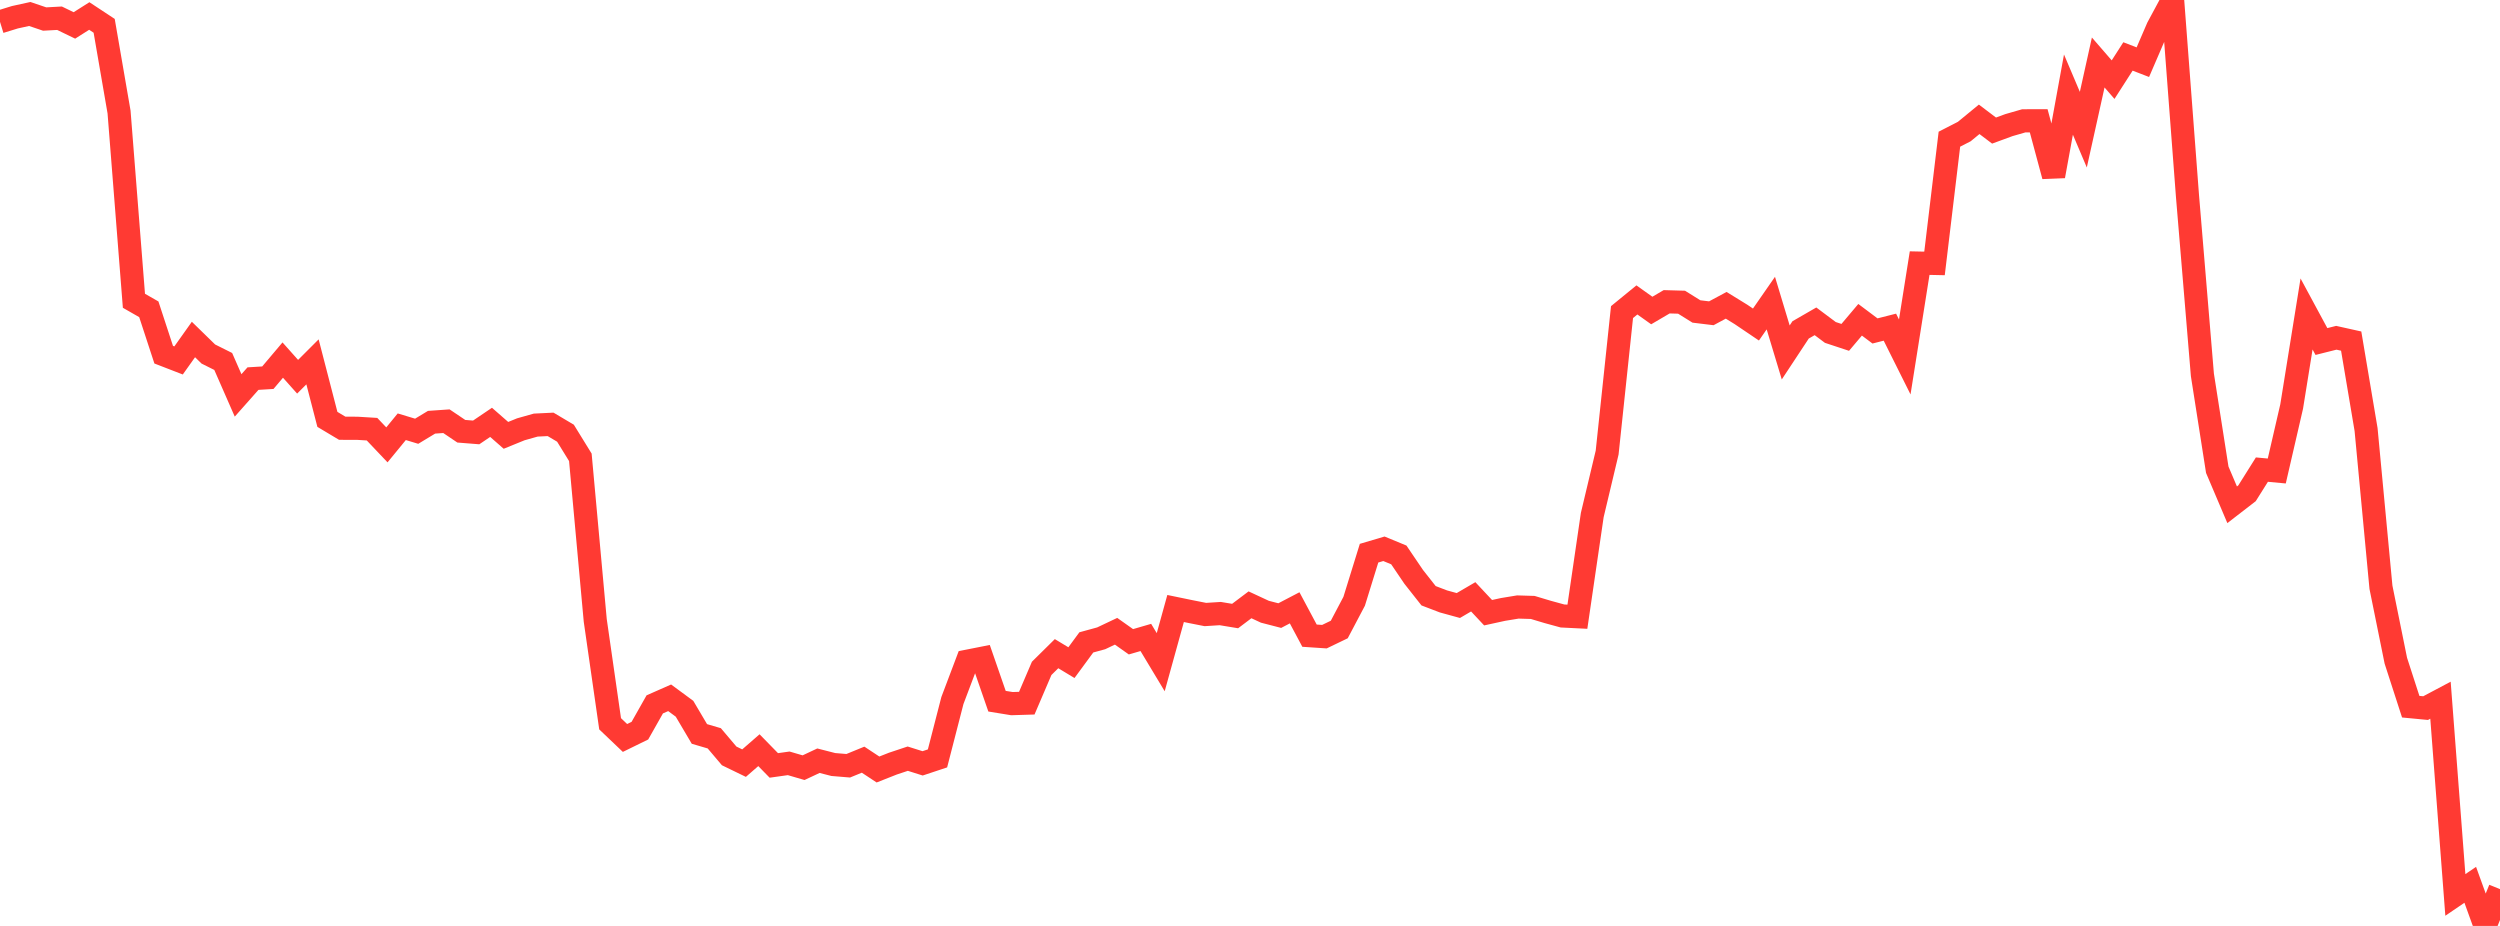 <?xml version="1.0" standalone="no"?>
<!DOCTYPE svg PUBLIC "-//W3C//DTD SVG 1.1//EN" "http://www.w3.org/Graphics/SVG/1.1/DTD/svg11.dtd">

<svg width="135" height="50" viewBox="0 0 135 50" preserveAspectRatio="none" 
  xmlns="http://www.w3.org/2000/svg"
  xmlns:xlink="http://www.w3.org/1999/xlink">


<polyline points="0.0, 1.179 0.804, 0.931 1.607, 0.755 2.411, 1.028 3.214, 0.984 4.018, 1.373 4.821, 0.864 5.625, 1.394 6.429, 6.049 7.232, 16.242 8.036, 16.702 8.839, 19.153 9.643, 19.464 10.446, 18.333 11.25, 19.117 12.054, 19.519 12.857, 21.352 13.661, 20.445 14.464, 20.396 15.268, 19.444 16.071, 20.344 16.875, 19.54 17.679, 22.646 18.482, 23.126 19.286, 23.127 20.089, 23.176 20.893, 24.023 21.696, 23.044 22.5, 23.287 23.304, 22.801 24.107, 22.745 24.911, 23.287 25.714, 23.351 26.518, 22.807 27.321, 23.509 28.125, 23.182 28.929, 22.955 29.732, 22.916 30.536, 23.393 31.339, 24.696 32.143, 33.5 32.946, 39.084 33.75, 39.85 34.554, 39.456 35.357, 38.036 36.161, 37.681 36.964, 38.273 37.768, 39.633 38.571, 39.869 39.375, 40.819 40.179, 41.209 40.982, 40.51 41.786, 41.333 42.589, 41.22 43.393, 41.455 44.196, 41.078 45.0, 41.284 45.804, 41.351 46.607, 41.022 47.411, 41.553 48.214, 41.236 49.018, 40.968 49.821, 41.221 50.625, 40.954 51.429, 37.831 52.232, 35.706 53.036, 35.547 53.839, 37.865 54.643, 37.996 55.446, 37.971 56.25, 36.092 57.054, 35.298 57.857, 35.783 58.661, 34.689 59.464, 34.469 60.268, 34.088 61.071, 34.656 61.875, 34.422 62.679, 35.759 63.482, 32.859 64.286, 33.025 65.089, 33.184 65.893, 33.133 66.696, 33.266 67.5, 32.66 68.304, 33.034 69.107, 33.242 69.911, 32.822 70.714, 34.326 71.518, 34.38 72.321, 33.993 73.125, 32.468 73.929, 29.872 74.732, 29.634 75.536, 29.966 76.339, 31.15 77.143, 32.17 77.946, 32.477 78.75, 32.698 79.554, 32.228 80.357, 33.086 81.161, 32.91 81.964, 32.778 82.768, 32.802 83.571, 33.043 84.375, 33.263 85.179, 33.303 85.982, 27.813 86.786, 24.437 87.589, 16.853 88.393, 16.196 89.196, 16.768 90.0, 16.296 90.804, 16.319 91.607, 16.819 92.411, 16.917 93.214, 16.486 94.018, 16.982 94.821, 17.525 95.625, 16.367 96.429, 19.032 97.232, 17.815 98.036, 17.351 98.839, 17.952 99.643, 18.218 100.446, 17.268 101.25, 17.871 102.054, 17.667 102.857, 19.275 103.661, 14.208 104.464, 14.225 105.268, 7.516 106.071, 7.104 106.875, 6.443 107.679, 7.051 108.482, 6.756 109.286, 6.524 110.089, 6.522 110.893, 9.509 111.696, 5.108 112.5, 7.002 113.304, 3.374 114.107, 4.301 114.911, 3.048 115.714, 3.358 116.518, 1.492 117.321, 0.0 118.125, 10.595 118.929, 20.241 119.732, 25.365 120.536, 27.258 121.339, 26.638 122.143, 25.359 122.946, 25.434 123.75, 21.949 124.554, 16.954 125.357, 18.442 126.161, 18.24 126.964, 18.419 127.768, 23.194 128.571, 31.71 129.375, 35.677 130.179, 38.161 130.982, 38.238 131.786, 37.811 132.589, 48.326 133.393, 47.779 134.196, 50.0 135.0, 48.012" fill="none" stroke="#ff3a33" stroke-width="1.25"/>

</svg>